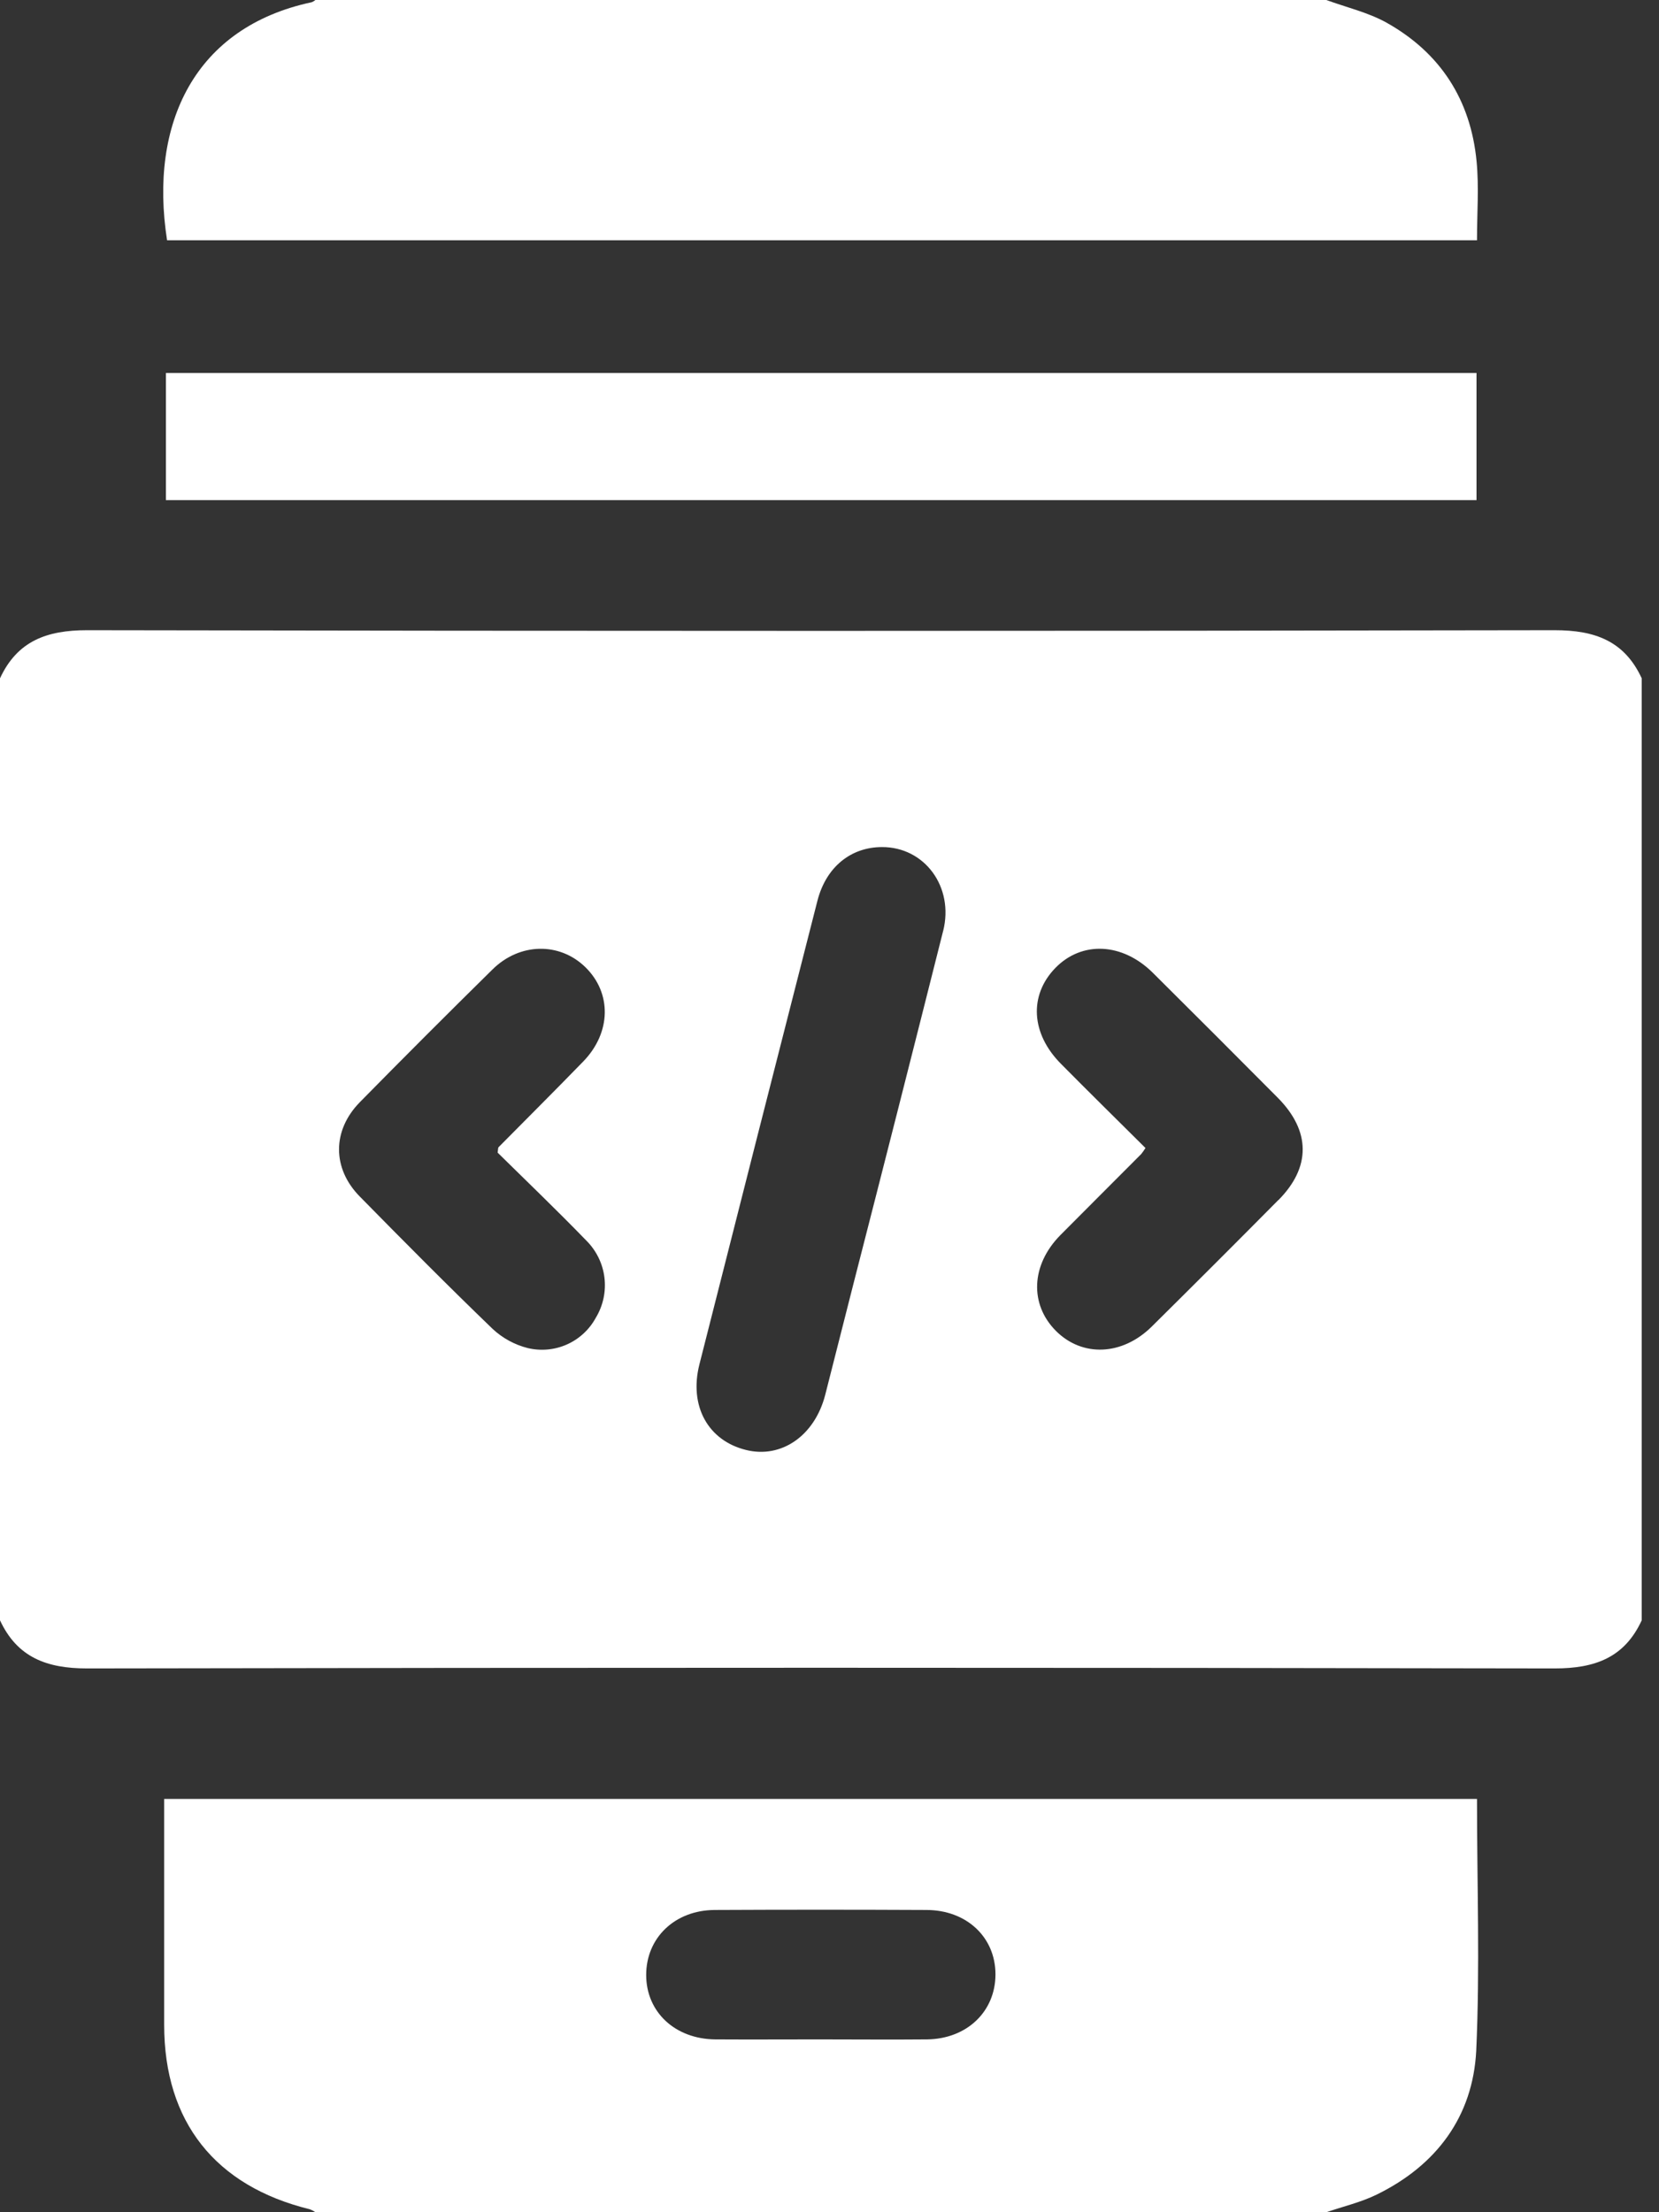 <?xml version="1.0" encoding="UTF-8"?> <svg xmlns="http://www.w3.org/2000/svg" width="24" height="32" viewBox="0 0 24 32" fill="none"><rect x="0" y="0" width="24" height="32" fill="#333333" stroke="none"/><path d="M22.492 9.116C15.415 9.129 8.336 9.129 1.258 9.116C0.677 9.116 0.25 9.272 0 9.812V23.438C0.25 23.976 0.678 24.134 1.259 24.134C8.336 24.121 15.414 24.121 22.492 24.134C23.072 24.134 23.501 23.979 23.75 23.438V9.812C23.5 9.271 23.073 9.116 22.492 9.116ZM8.619 19.062C8.526 19.233 8.379 19.369 8.201 19.448C8.023 19.527 7.824 19.545 7.635 19.5C7.445 19.452 7.271 19.357 7.128 19.224C6.476 18.596 5.839 17.953 5.205 17.308C4.804 16.901 4.805 16.352 5.205 15.944C5.84 15.298 6.48 14.658 7.125 14.023C7.519 13.634 8.096 13.627 8.468 13.99C8.852 14.365 8.843 14.936 8.438 15.354C8.033 15.771 7.62 16.182 7.211 16.596C7.206 16.602 7.207 16.616 7.199 16.673C7.614 17.082 8.056 17.505 8.481 17.944C8.626 18.088 8.719 18.276 8.744 18.479C8.769 18.682 8.725 18.887 8.619 19.062ZM13.644 13.466C13.215 15.171 12.782 16.874 12.345 18.576C12.21 19.108 12.074 19.642 11.938 20.177C11.786 20.767 11.306 21.101 10.793 20.974C10.243 20.839 9.966 20.339 10.118 19.736C10.685 17.499 11.254 15.263 11.826 13.027C11.951 12.543 12.307 12.254 12.758 12.253C13.375 12.25 13.805 12.829 13.644 13.468V13.466ZM18.494 17.358C17.887 17.971 17.276 18.581 16.663 19.188C16.236 19.611 15.657 19.634 15.275 19.251C14.893 18.867 14.913 18.298 15.341 17.865C15.729 17.474 16.12 17.085 16.509 16.694C16.531 16.666 16.552 16.637 16.571 16.606C16.156 16.194 15.75 15.794 15.348 15.388C14.914 14.951 14.884 14.398 15.266 14.003C15.649 13.608 16.236 13.634 16.677 14.071C17.282 14.672 17.885 15.275 18.486 15.88C18.962 16.361 18.966 16.884 18.494 17.36V17.358Z" fill="white"></path><path d="M21.367 26.022H2.375V26.572C2.375 27.478 2.375 28.384 2.375 29.29C2.375 30.691 3.114 31.622 4.481 31.957C4.51 31.968 4.537 31.982 4.562 32H19.188C19.432 31.916 19.688 31.857 19.918 31.744C20.781 31.321 21.307 30.616 21.356 29.664C21.411 28.46 21.367 27.25 21.367 26.022ZM13.411 29.5C12.89 29.505 12.369 29.5 11.848 29.5C11.348 29.5 10.848 29.503 10.348 29.5C9.766 29.495 9.348 29.104 9.348 28.568C9.348 28.032 9.761 27.631 10.339 27.628C11.359 27.623 12.38 27.623 13.401 27.628C13.983 27.628 14.401 28.022 14.401 28.559C14.401 29.096 13.989 29.493 13.411 29.5Z" fill="white"></path><path d="M21.367 3.476H2.417C2.153 1.782 2.819 0.392 4.51 0.032C4.529 0.024 4.547 0.014 4.562 0L19.187 0C19.479 0.107 19.788 0.178 20.057 0.327C20.838 0.764 21.276 1.446 21.361 2.334C21.397 2.705 21.367 3.081 21.367 3.476Z" fill="white"></path><path d="M21.36 5.395H2.4V7.234H21.36V5.395Z" fill="white"></path></svg> 